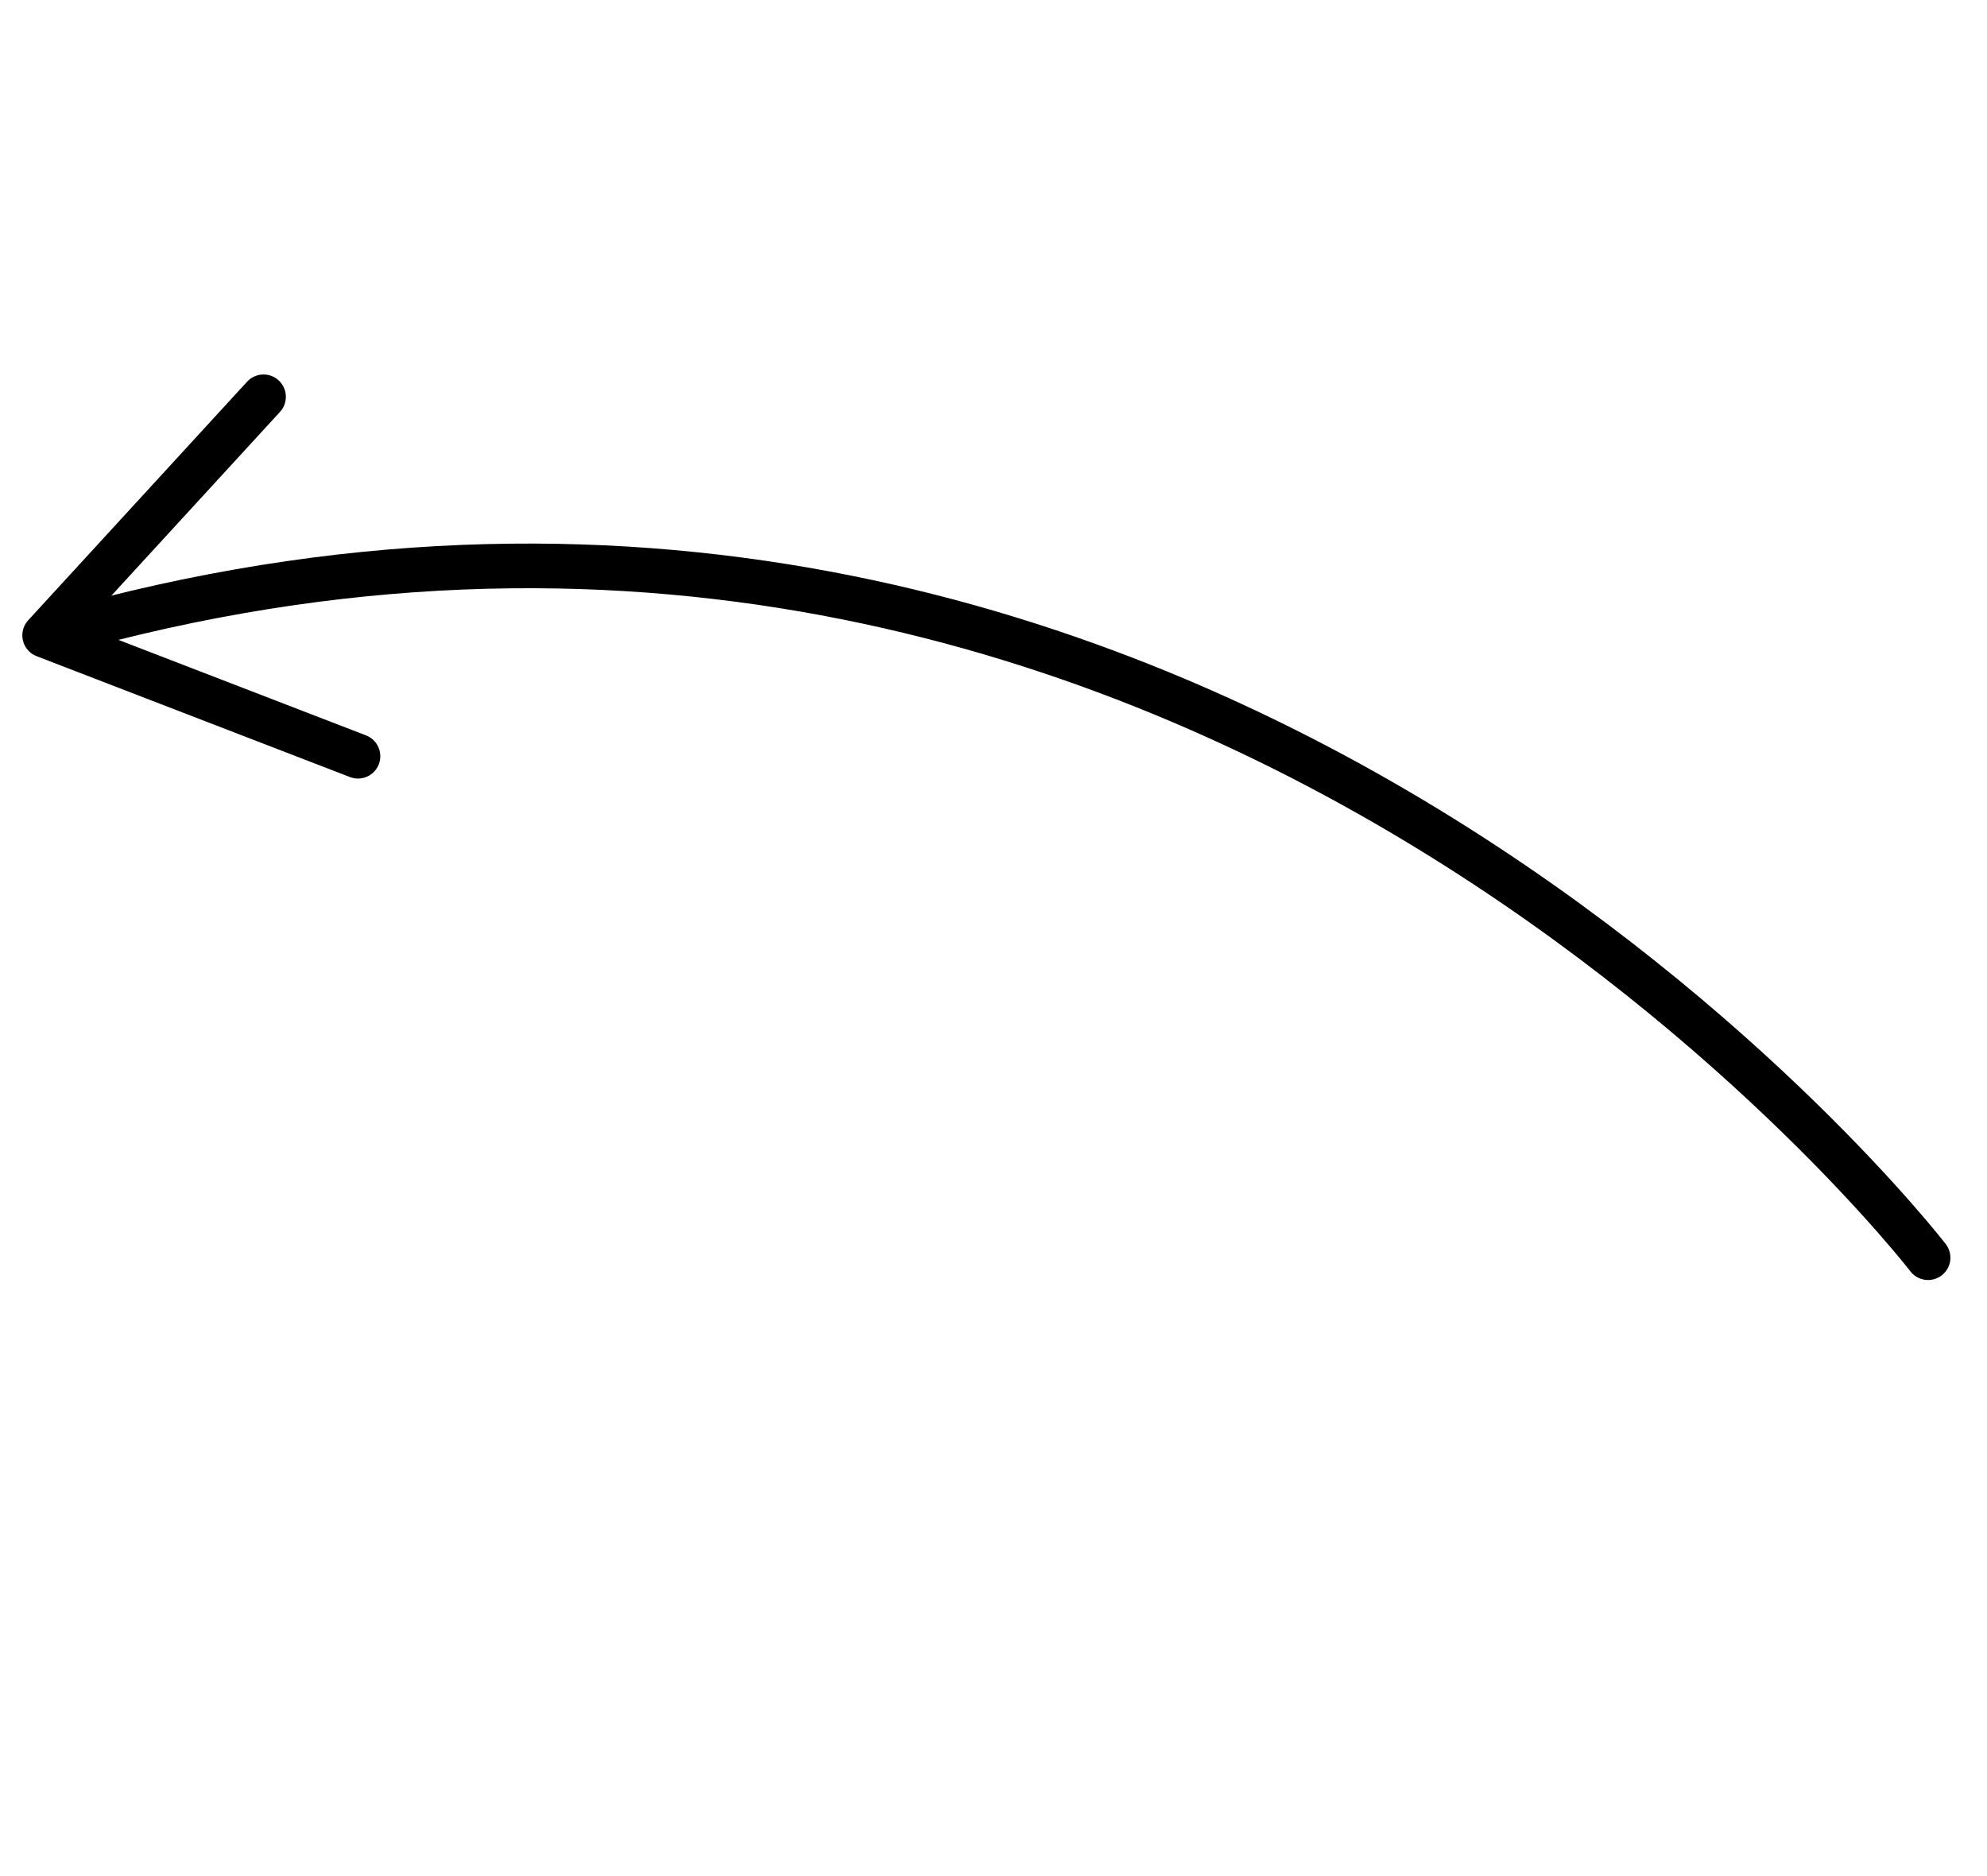 <svg xmlns="http://www.w3.org/2000/svg" width="89" height="84" viewBox="0 0 89 84" fill="none"><path d="M86.36 56.325C86.36 56.325 54.131 14.536 3.752 28.025" stroke="black" stroke-width="2" stroke-miterlimit="10" stroke-linecap="round"></path><path d="M16.034 33.867L2 28.454L11.804 17.771" stroke="black" stroke-width="2" stroke-miterlimit="10" stroke-linecap="round" stroke-linejoin="round"></path></svg>